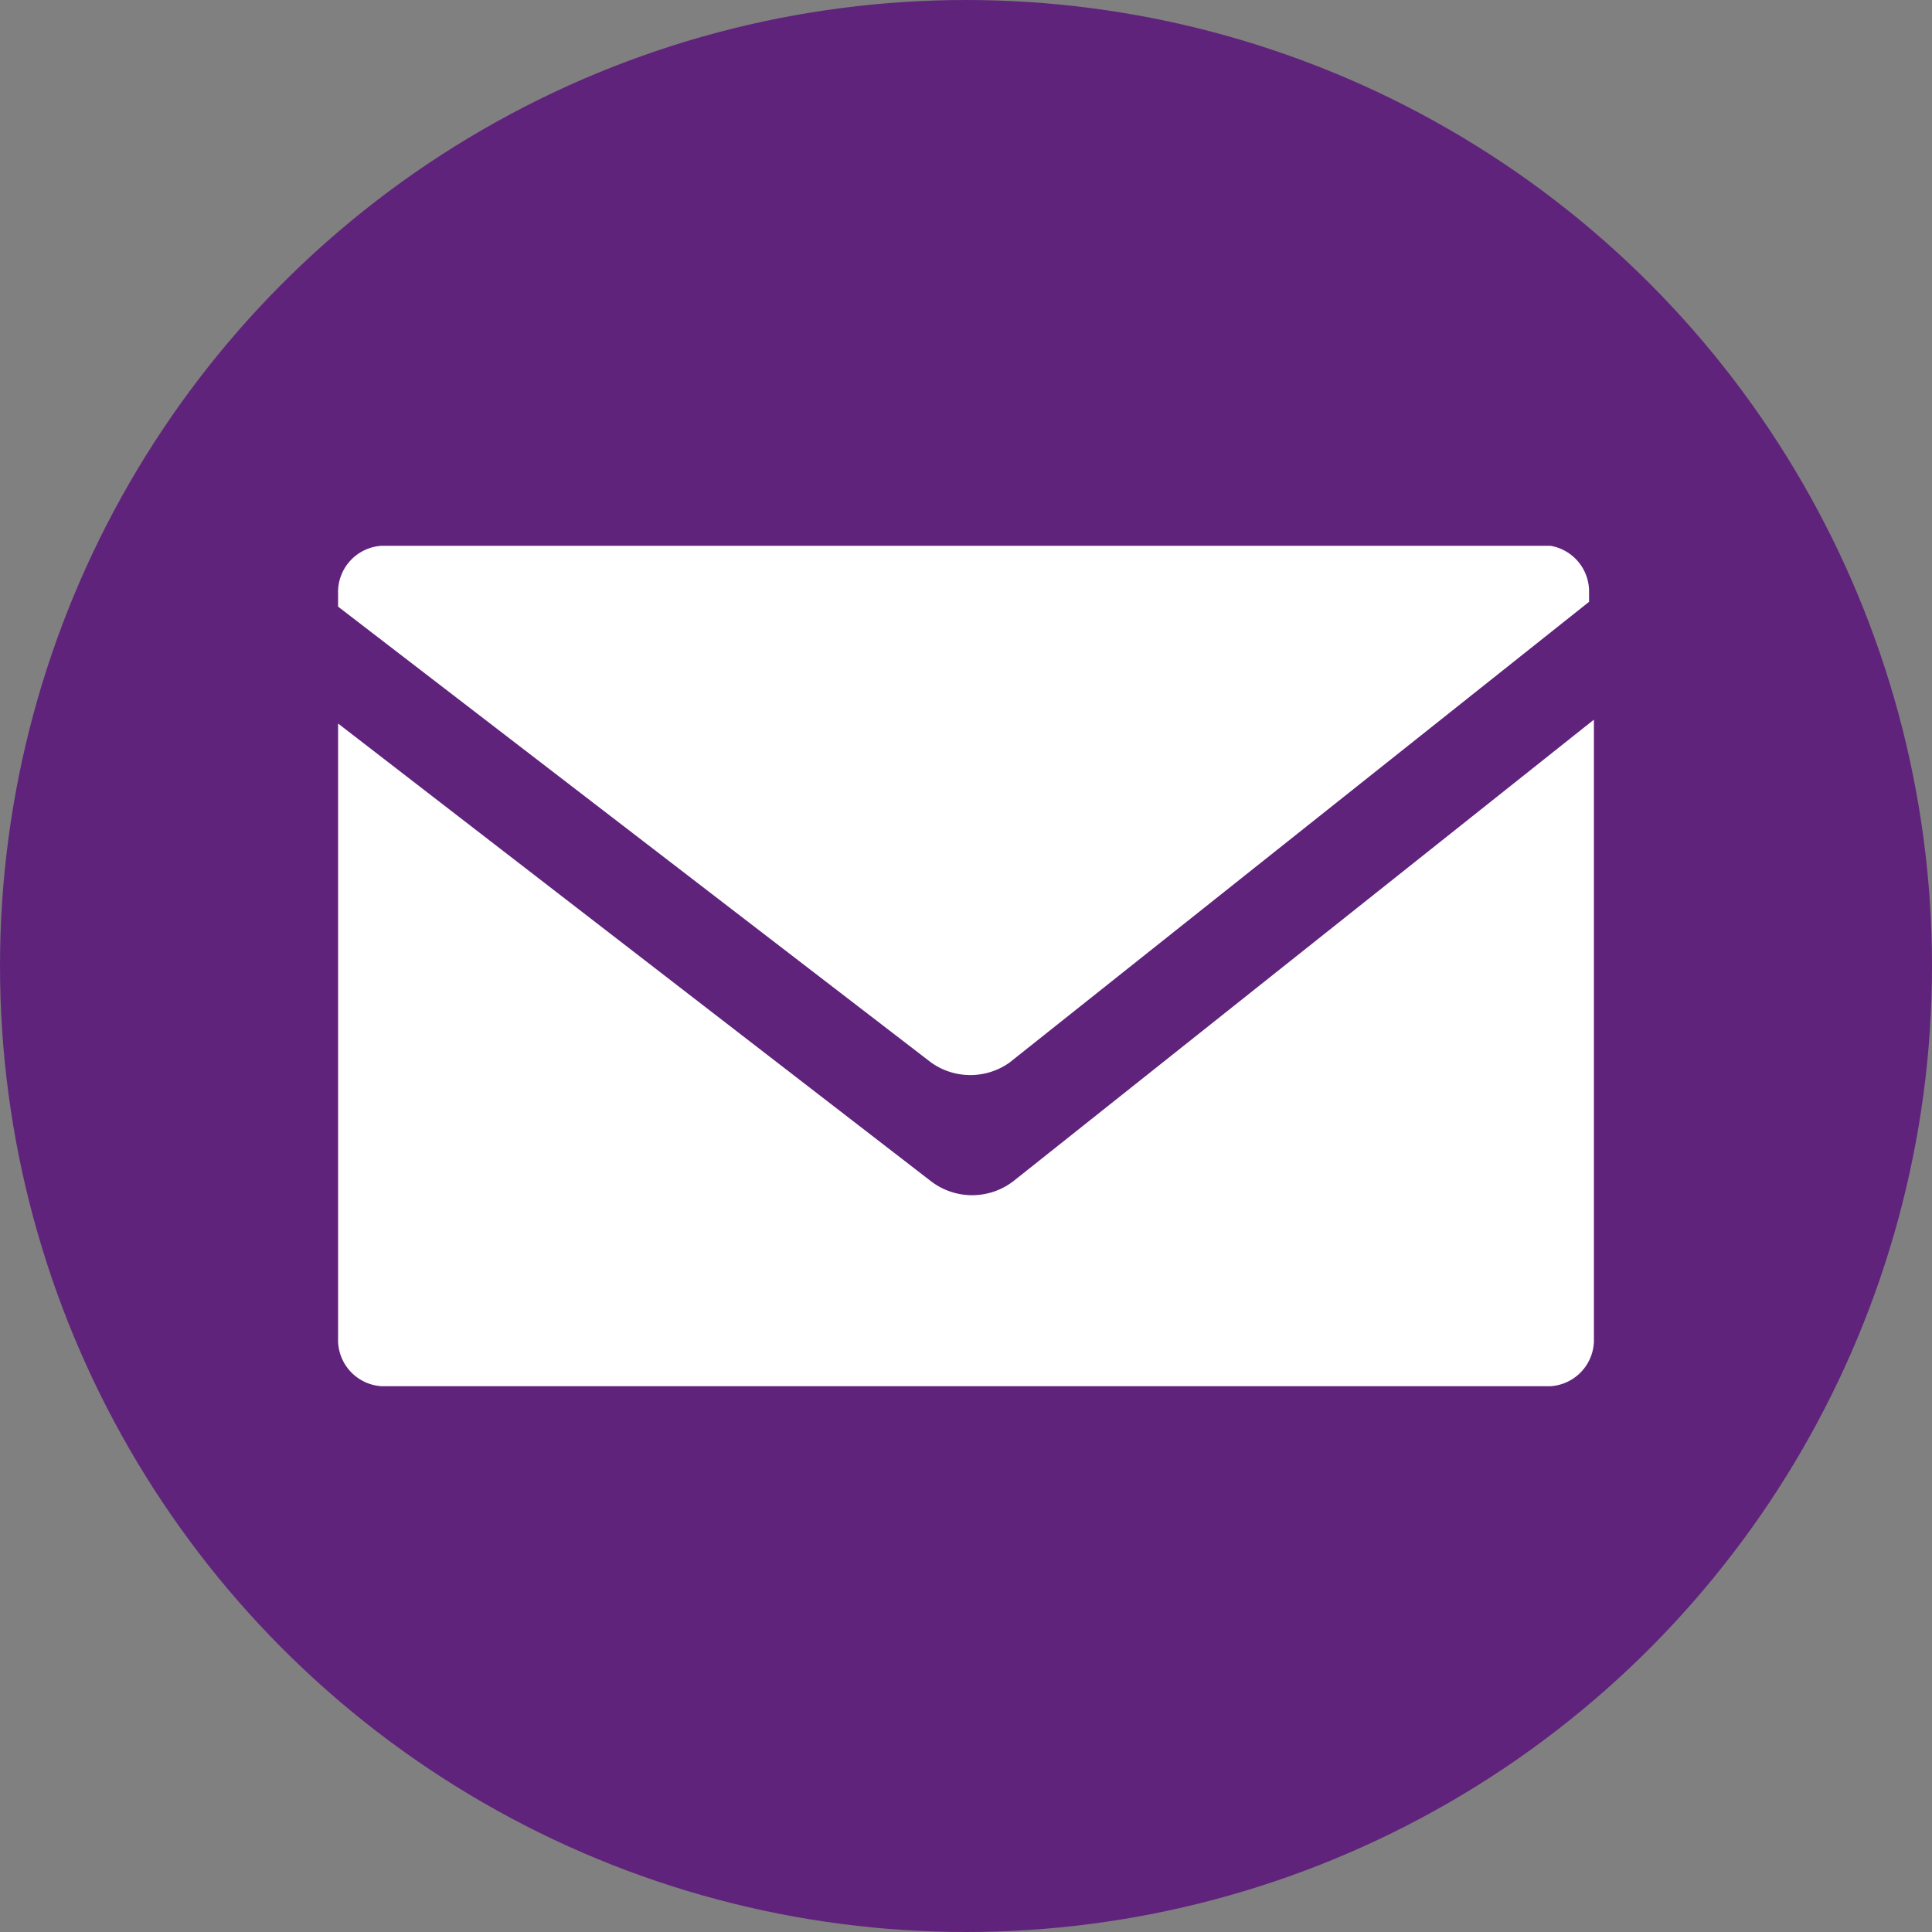 <svg id="Layer_1" data-name="Layer 1" xmlns="http://www.w3.org/2000/svg" viewBox="0 0 20 20"><rect x="0" y="0" width="20" height="20" fill="#808080" stroke="none"/><defs><style>.cls-1{fill:#60237b;}.cls-2{fill:#fff;}</style></defs><title>icon-email</title><circle class="cls-1" cx="10" cy="10" r="10"/><path class="cls-2" d="M9.64,12.23,3.5,7.49v6.36a.48.48,0,0,0,.45.5h12.1a.48.48,0,0,0,.45-.5V7.45l-6,4.77A.7.7,0,0,1,9.64,12.23Z" transform="translate(0 0)"/><path class="cls-2" d="M16.05,5.65H3.95a.48.48,0,0,0-.45.5v.13L9.64,11a.7.7,0,0,0,.81,0l6-4.77v-.1A.48.48,0,0,0,16.05,5.65Z" transform="translate(0 0)"/></svg>